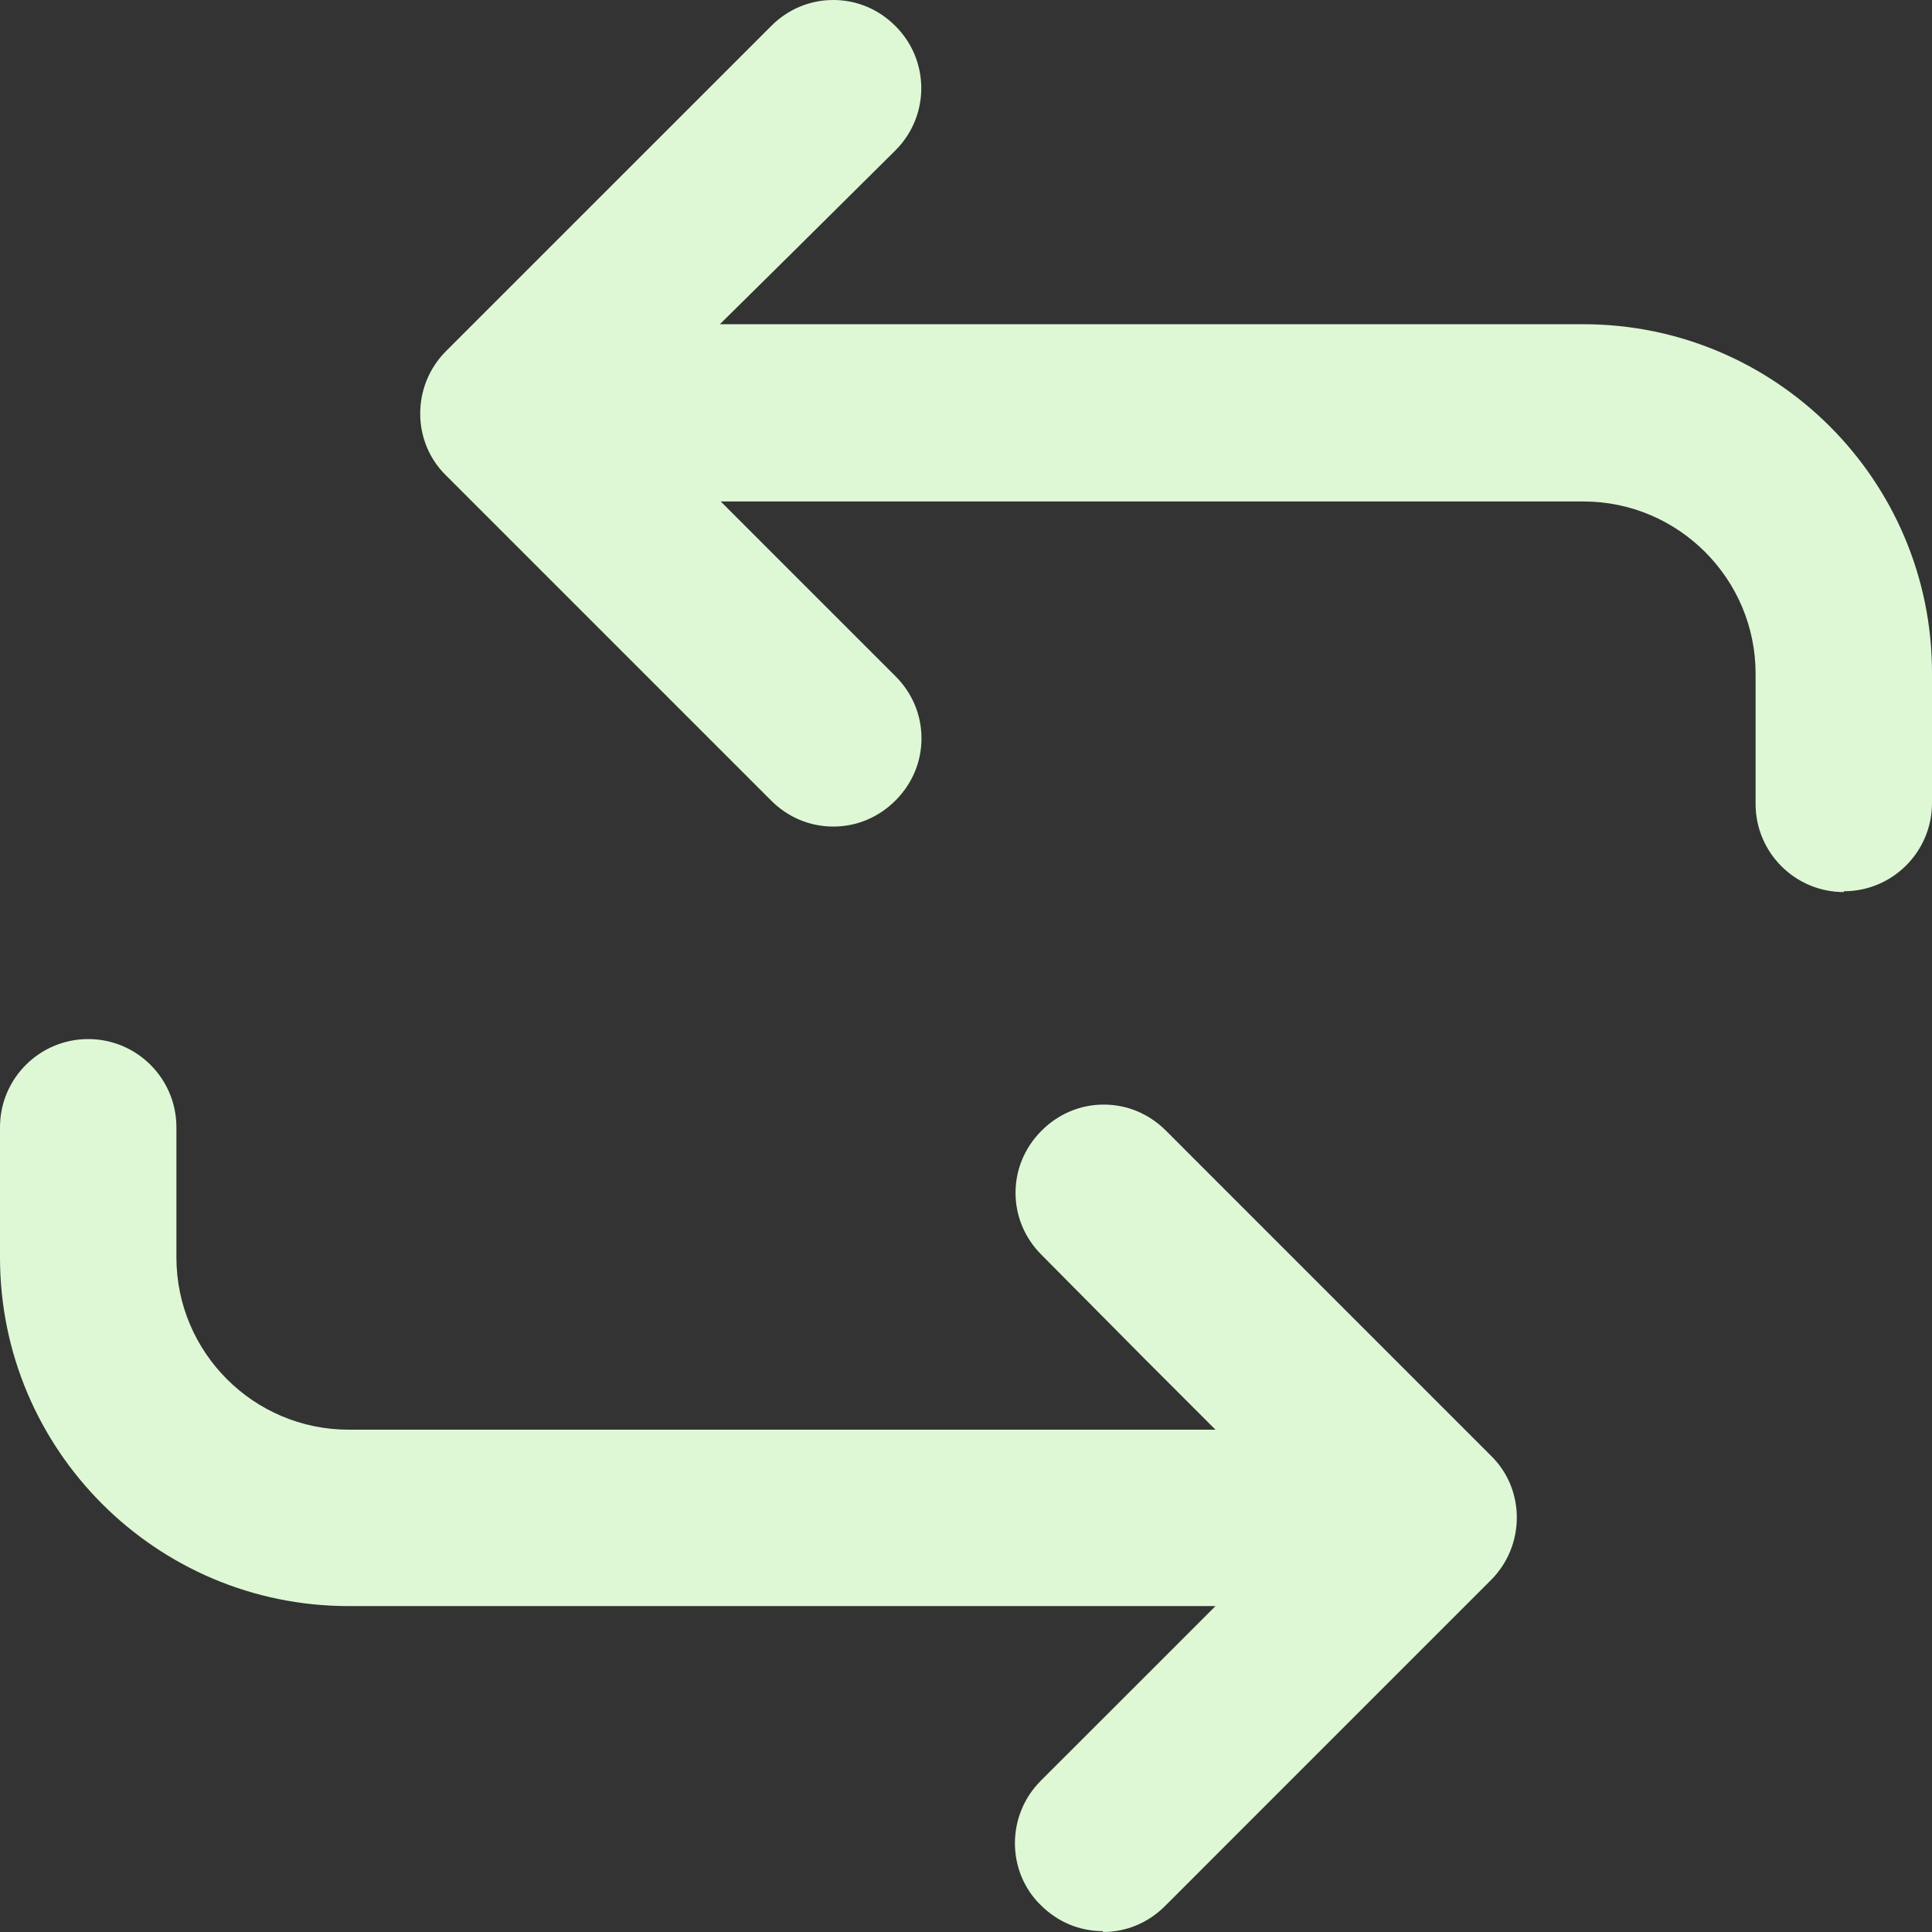 <svg width="45" height="45" viewBox="0 0 45 45" fill="none" xmlns="http://www.w3.org/2000/svg">
<rect x="0" y="0" width="45" height="45" fill="#333333" stroke="none"/>
<g clip-path="url(#clip0_3515_89)">
<g clip-path="url(#clip1_3515_89)">
<path d="M25.689 45C26.237 45 26.746 44.785 27.137 44.394L34.728 36.802C35.53 36 35.53 34.689 34.728 33.907L27.157 26.335C26.765 25.944 26.256 25.728 25.709 25.728C25.161 25.728 24.652 25.944 24.261 26.335C23.87 26.726 23.654 27.235 23.654 27.783C23.654 28.33 23.87 28.839 24.261 29.23L26.648 31.637L28.311 33.3H8.12C5.909 33.3 4.109 31.5 4.109 29.289V26.256C4.109 25.122 3.189 24.202 2.054 24.202C0.92 24.202 0 25.122 0 26.256V29.289C0 33.77 3.639 37.409 8.12 37.409H28.311L26.648 39.072L24.241 41.478C23.439 42.28 23.439 43.591 24.241 44.374C24.633 44.765 25.141 44.98 25.689 44.98V45Z" fill="#DEF8D5"/>
<path d="M42.946 20.759C44.081 20.759 45 19.839 45 18.704V15.672C45 11.191 41.361 7.552 36.88 7.552H16.767L18.45 5.889L20.857 3.502C21.659 2.7 21.659 1.409 20.857 0.607C20.465 0.215 19.957 0 19.409 0C18.861 0 18.352 0.215 17.961 0.607L10.389 8.178C9.587 8.98 9.587 10.291 10.389 11.074L17.961 18.646C18.352 19.037 18.861 19.252 19.409 19.252C19.957 19.252 20.465 19.037 20.857 18.646C21.248 18.254 21.463 17.746 21.463 17.198C21.463 16.65 21.248 16.141 20.857 15.75L18.45 13.344L16.787 11.68H36.88C39.091 11.68 40.891 13.48 40.891 15.691V18.724C40.891 19.859 41.811 20.778 42.946 20.778V20.759Z" fill="#DEF8D5"/>
</g>
</g>
<defs>
<clipPath id="clip0_3515_89">
<rect width="45" height="45" fill="white"/>
</clipPath>
<clipPath id="clip1_3515_89">
<rect width="45" height="45" fill="white"/>
</clipPath>
</defs>
</svg>

